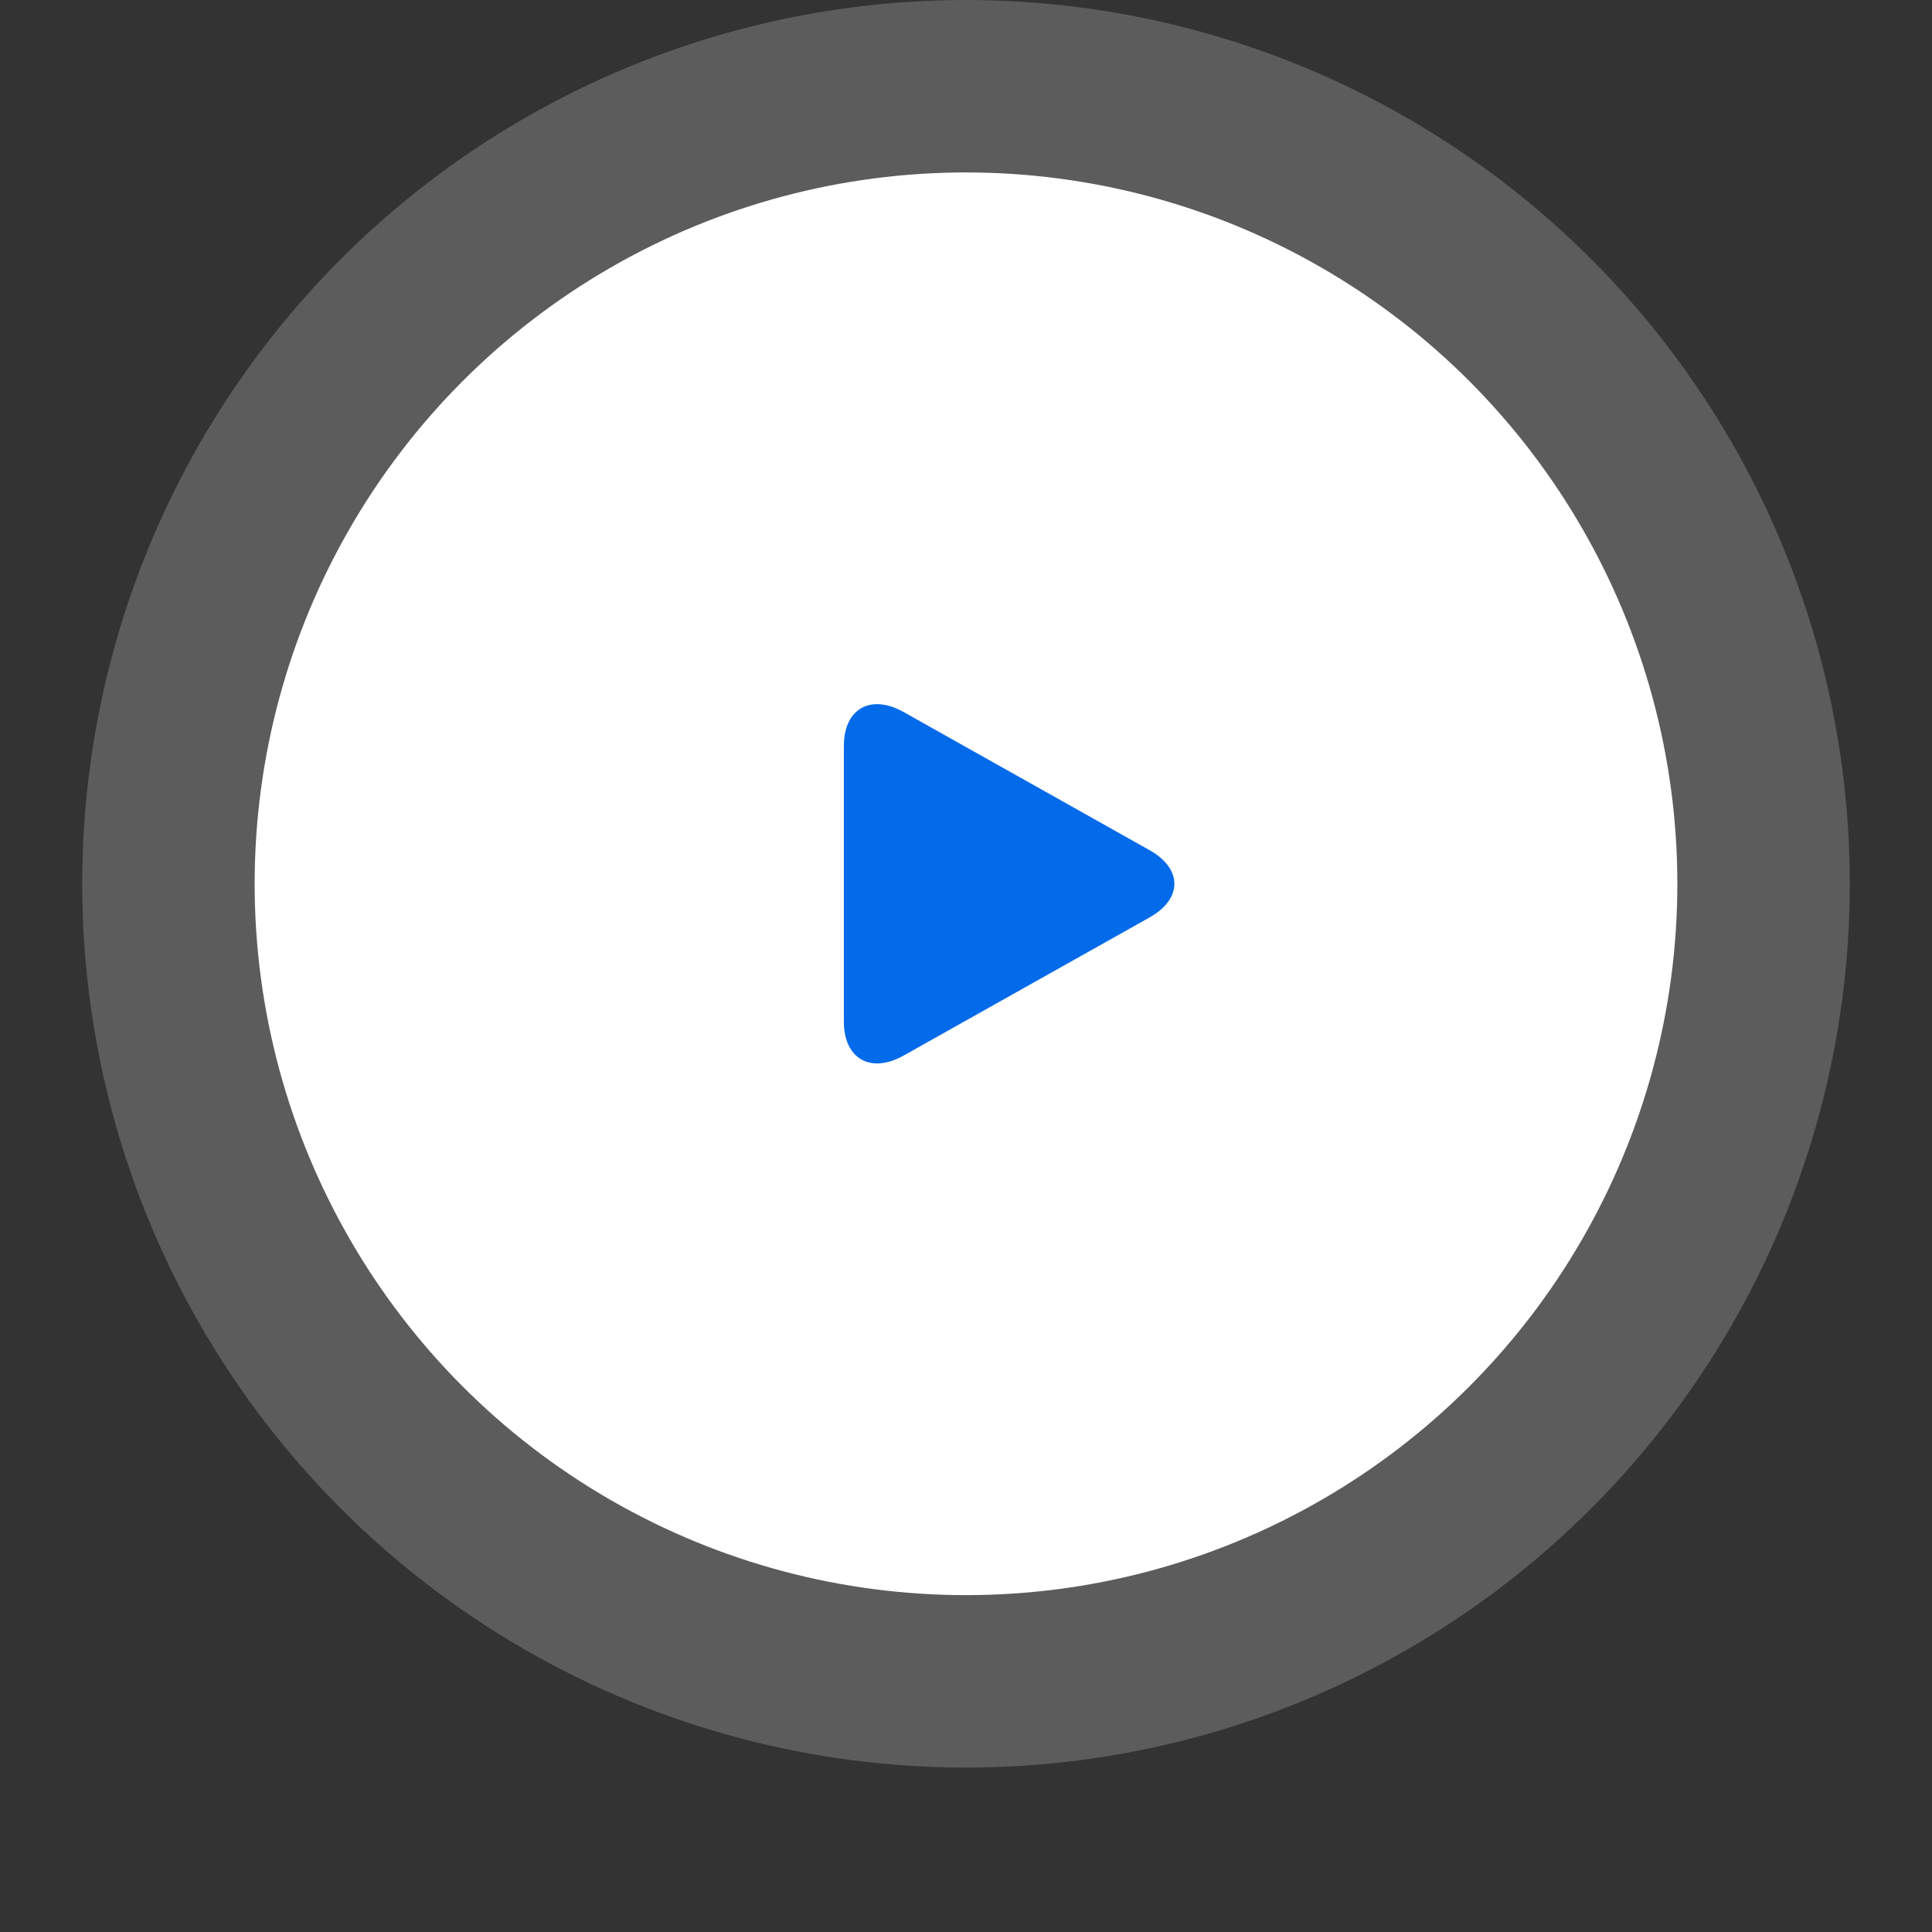 <svg xmlns="http://www.w3.org/2000/svg" width="94" height="94" viewBox="0 0 94 94" fill="none"><rect x="0" y="0" width="94" height="94" fill="#333333" stroke="none"/><g opacity="0.2"><circle cx="47" cy="43" r="43" fill="white"></circle></g><g><circle cx="47" cy="43" r="34.61" fill="white"></circle></g><g><path d="M43.97 34.646C42.361 33.742 41.057 34.482 41.057 36.298V49.7C41.057 51.518 42.361 52.258 43.97 51.355L55.931 44.637C57.541 43.733 57.541 42.268 55.931 41.364L43.97 34.646Z" fill="#036AE9"></path></g><defs><filter id="filter0_d_3238_19229" x="0" y="0" width="94" height="94" filterUnits="userSpaceOnUse" color-interpolation-filters="sRGB"><feGaussianBlur stdDeviation="2"></feGaussianBlur></filter><filter id="filter1_d_3238_19229" x="8.39" y="8.39" width="77.219" height="77.219" filterUnits="userSpaceOnUse" color-interpolation-filters="sRGB"><feGaussianBlur stdDeviation="2"></feGaussianBlur></filter><filter id="filter2_d_3238_19229" x="37.057" y="34.26" width="24.081" height="25.48" filterUnits="userSpaceOnUse" color-interpolation-filters="sRGB"><feGaussianBlur stdDeviation="2"></feGaussianBlur></filter></defs></svg>